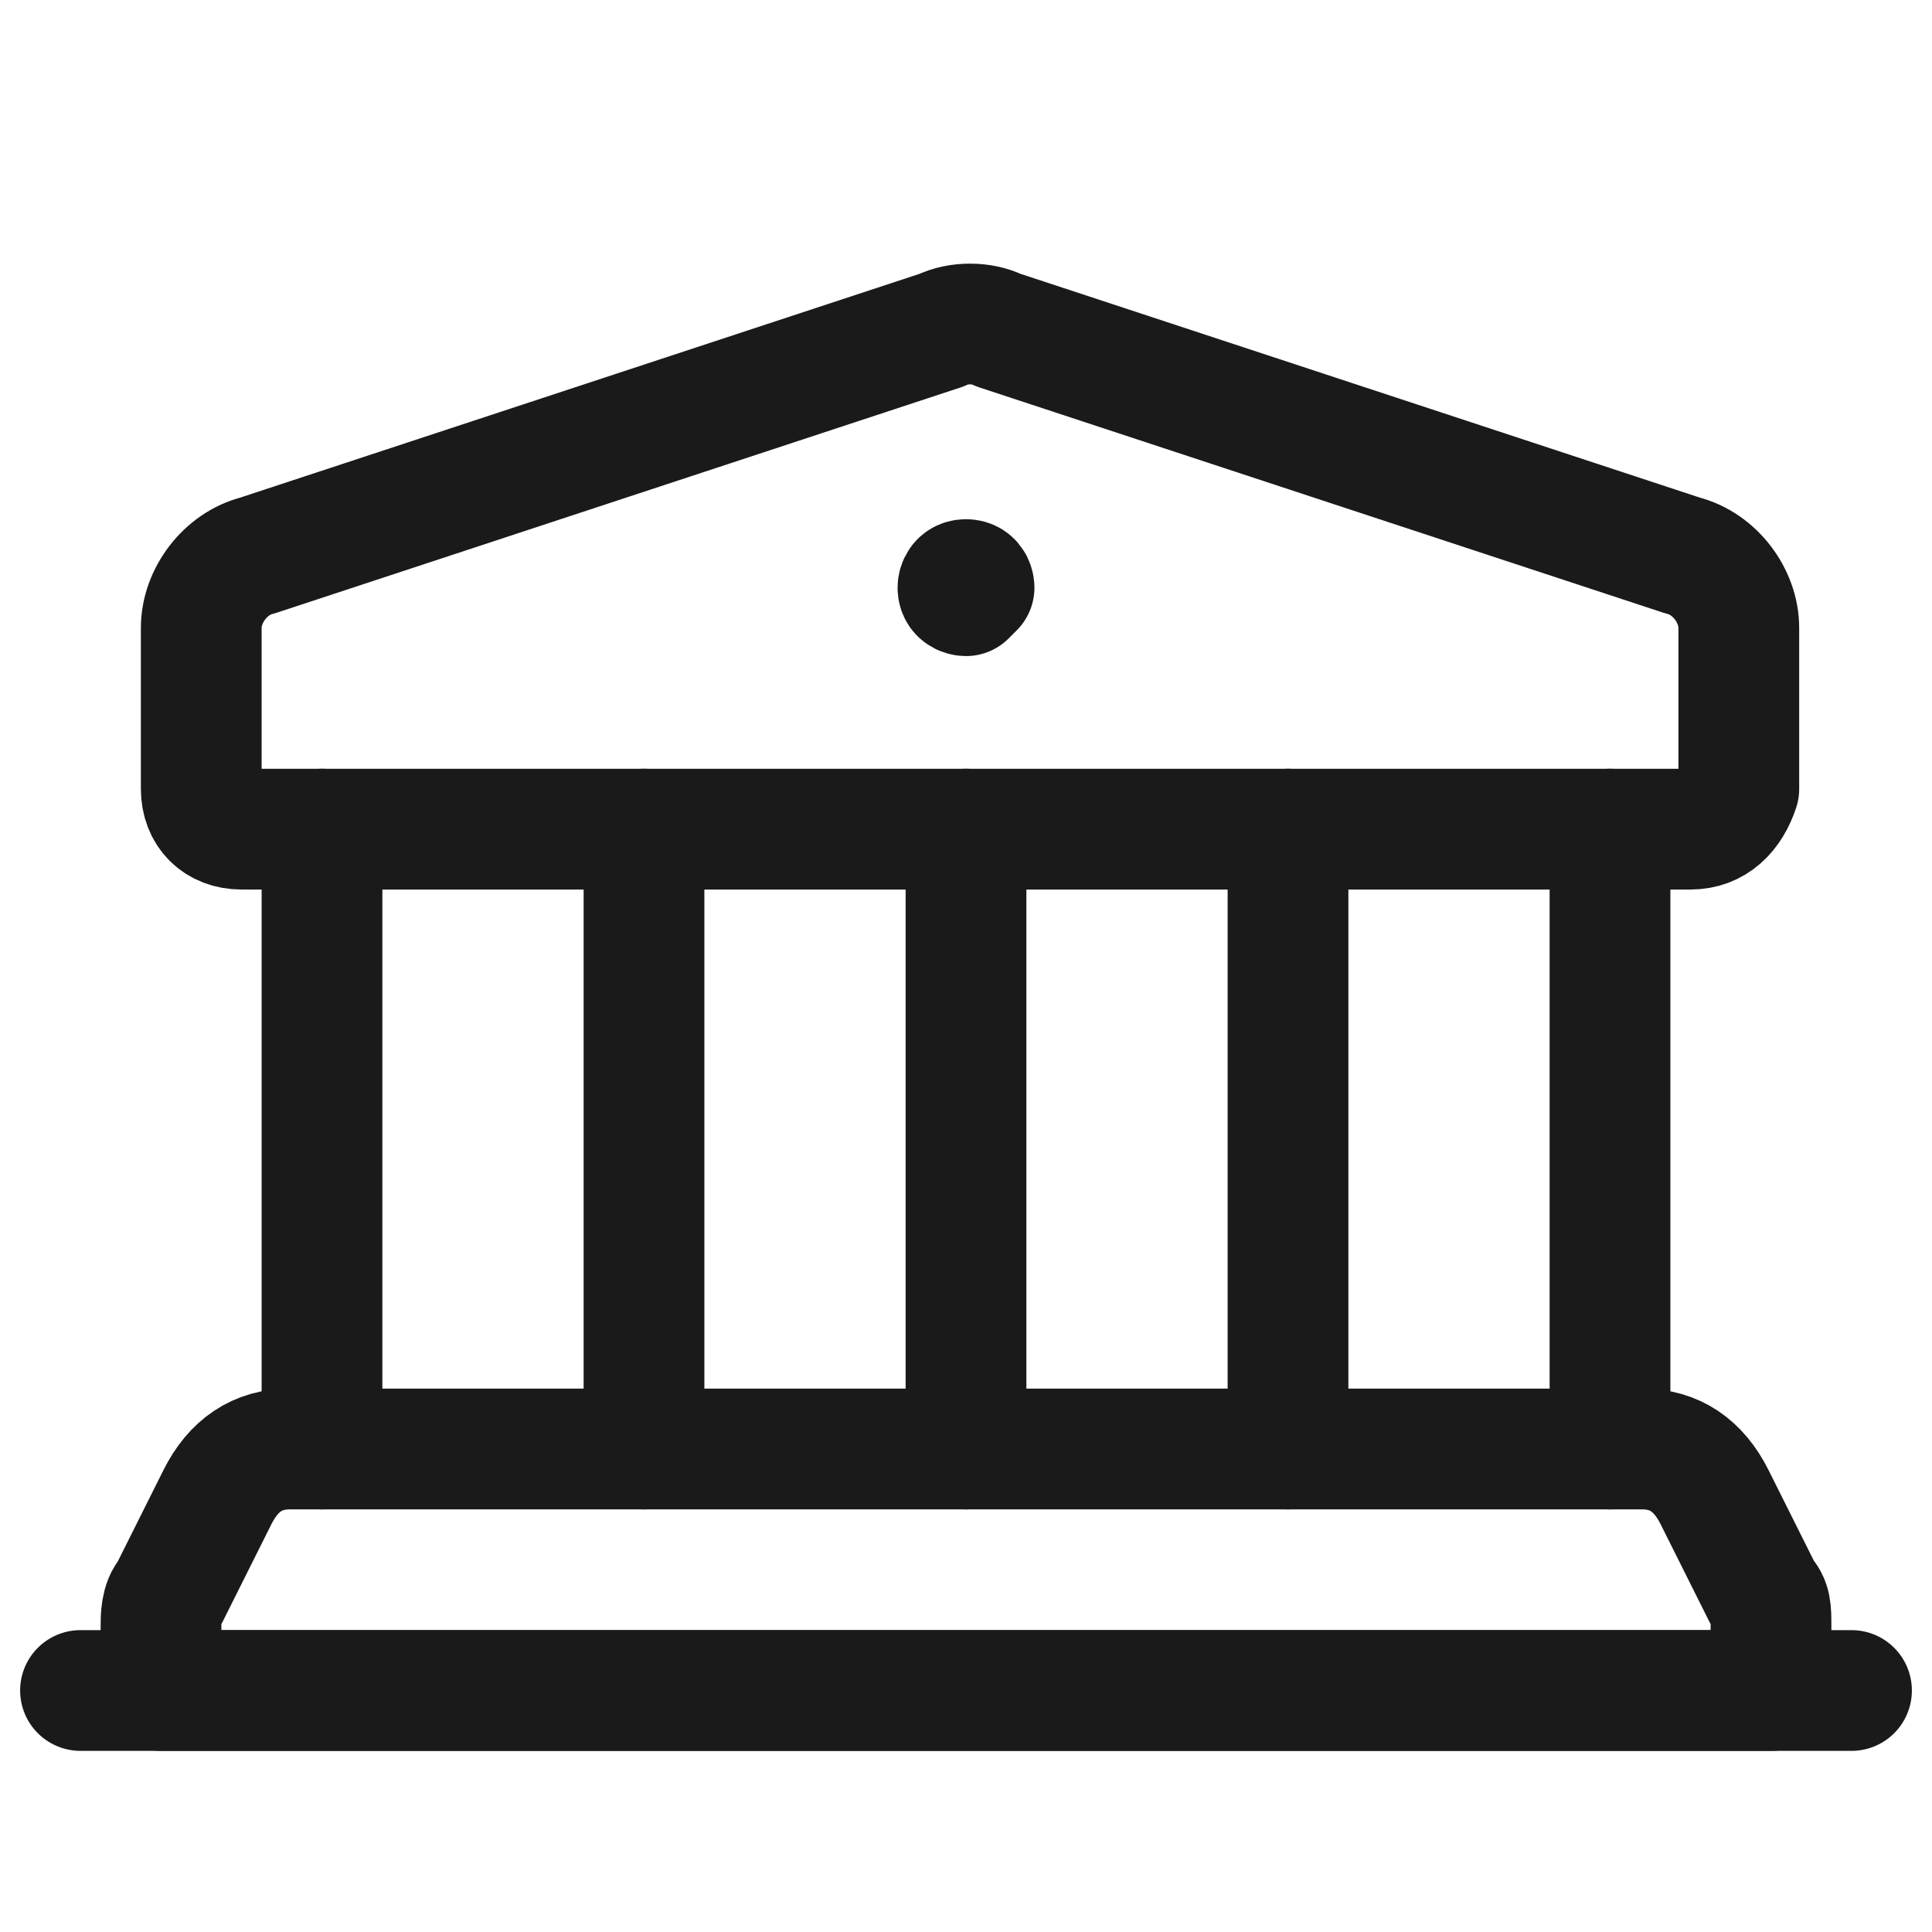 <?xml version="1.0" encoding="utf-8"?>
<!-- Generator: Adobe Illustrator 27.2.0, SVG Export Plug-In . SVG Version: 6.00 Build 0)  -->
<svg version="1.1" id="Layer_1" xmlns="http://www.w3.org/2000/svg" xmlns:xlink="http://www.w3.org/1999/xlink" x="0px" y="0px"
	 viewBox="0 0 24 24" style="enable-background:new 0 0 24 24;" xml:space="preserve">
<style type="text/css">
	.st0{fill:none;stroke:#1A1A1A;stroke-width:1.5;stroke-linecap:round;stroke-linejoin:round;}
	.st1{fill:none;}
</style>
<g>
	<path class="st0" d="M12,7.2L12,7.2c-0.1,0-0.1,0.1-0.1,0.1l0,0l0,0c0,0.1,0.1,0.1,0.1,0.1l0.1-0.1l0,0C12.1,7.3,12.1,7.2,12,7.2"
		/>
	<path class="st0" d="M21,10.3H3l0,0c-0.3,0-0.5-0.2-0.5-0.5l0,0v-2l0,0c0-0.4,0.3-0.8,0.7-0.9l8.5-2.8l0,0c0.2-0.1,0.5-0.1,0.7,0
		l8.5,2.8l0,0c0.4,0.1,0.7,0.5,0.7,0.9v2l0,0C21.5,10.1,21.3,10.3,21,10.3L21,10.3z"/>
	<path class="st0" d="M4,18v-7.7"/>
	<path class="st0" d="M20,10.3V18"/>
	<path class="st0" d="M8,10.3V18"/>
	<path class="st0" d="M12,10.3V18"/>
	<path class="st0" d="M16,10.3V18"/>
	<path class="st0" d="M20.4,18H3.6l0,0c-0.4,0-0.7,0.2-0.9,0.6l-0.6,1.2l0,0C2,19.9,2,20.1,2,20.2V21h20v-0.8l0,0
		c0-0.2,0-0.3-0.1-0.4l-0.6-1.2l0,0C21.1,18.2,20.8,18,20.4,18z"/>
</g>
<rect class="st1" width="24" height="24"/>
<line class="st0" x1="23" y1="21" x2="1" y2="21"/>
</svg>
